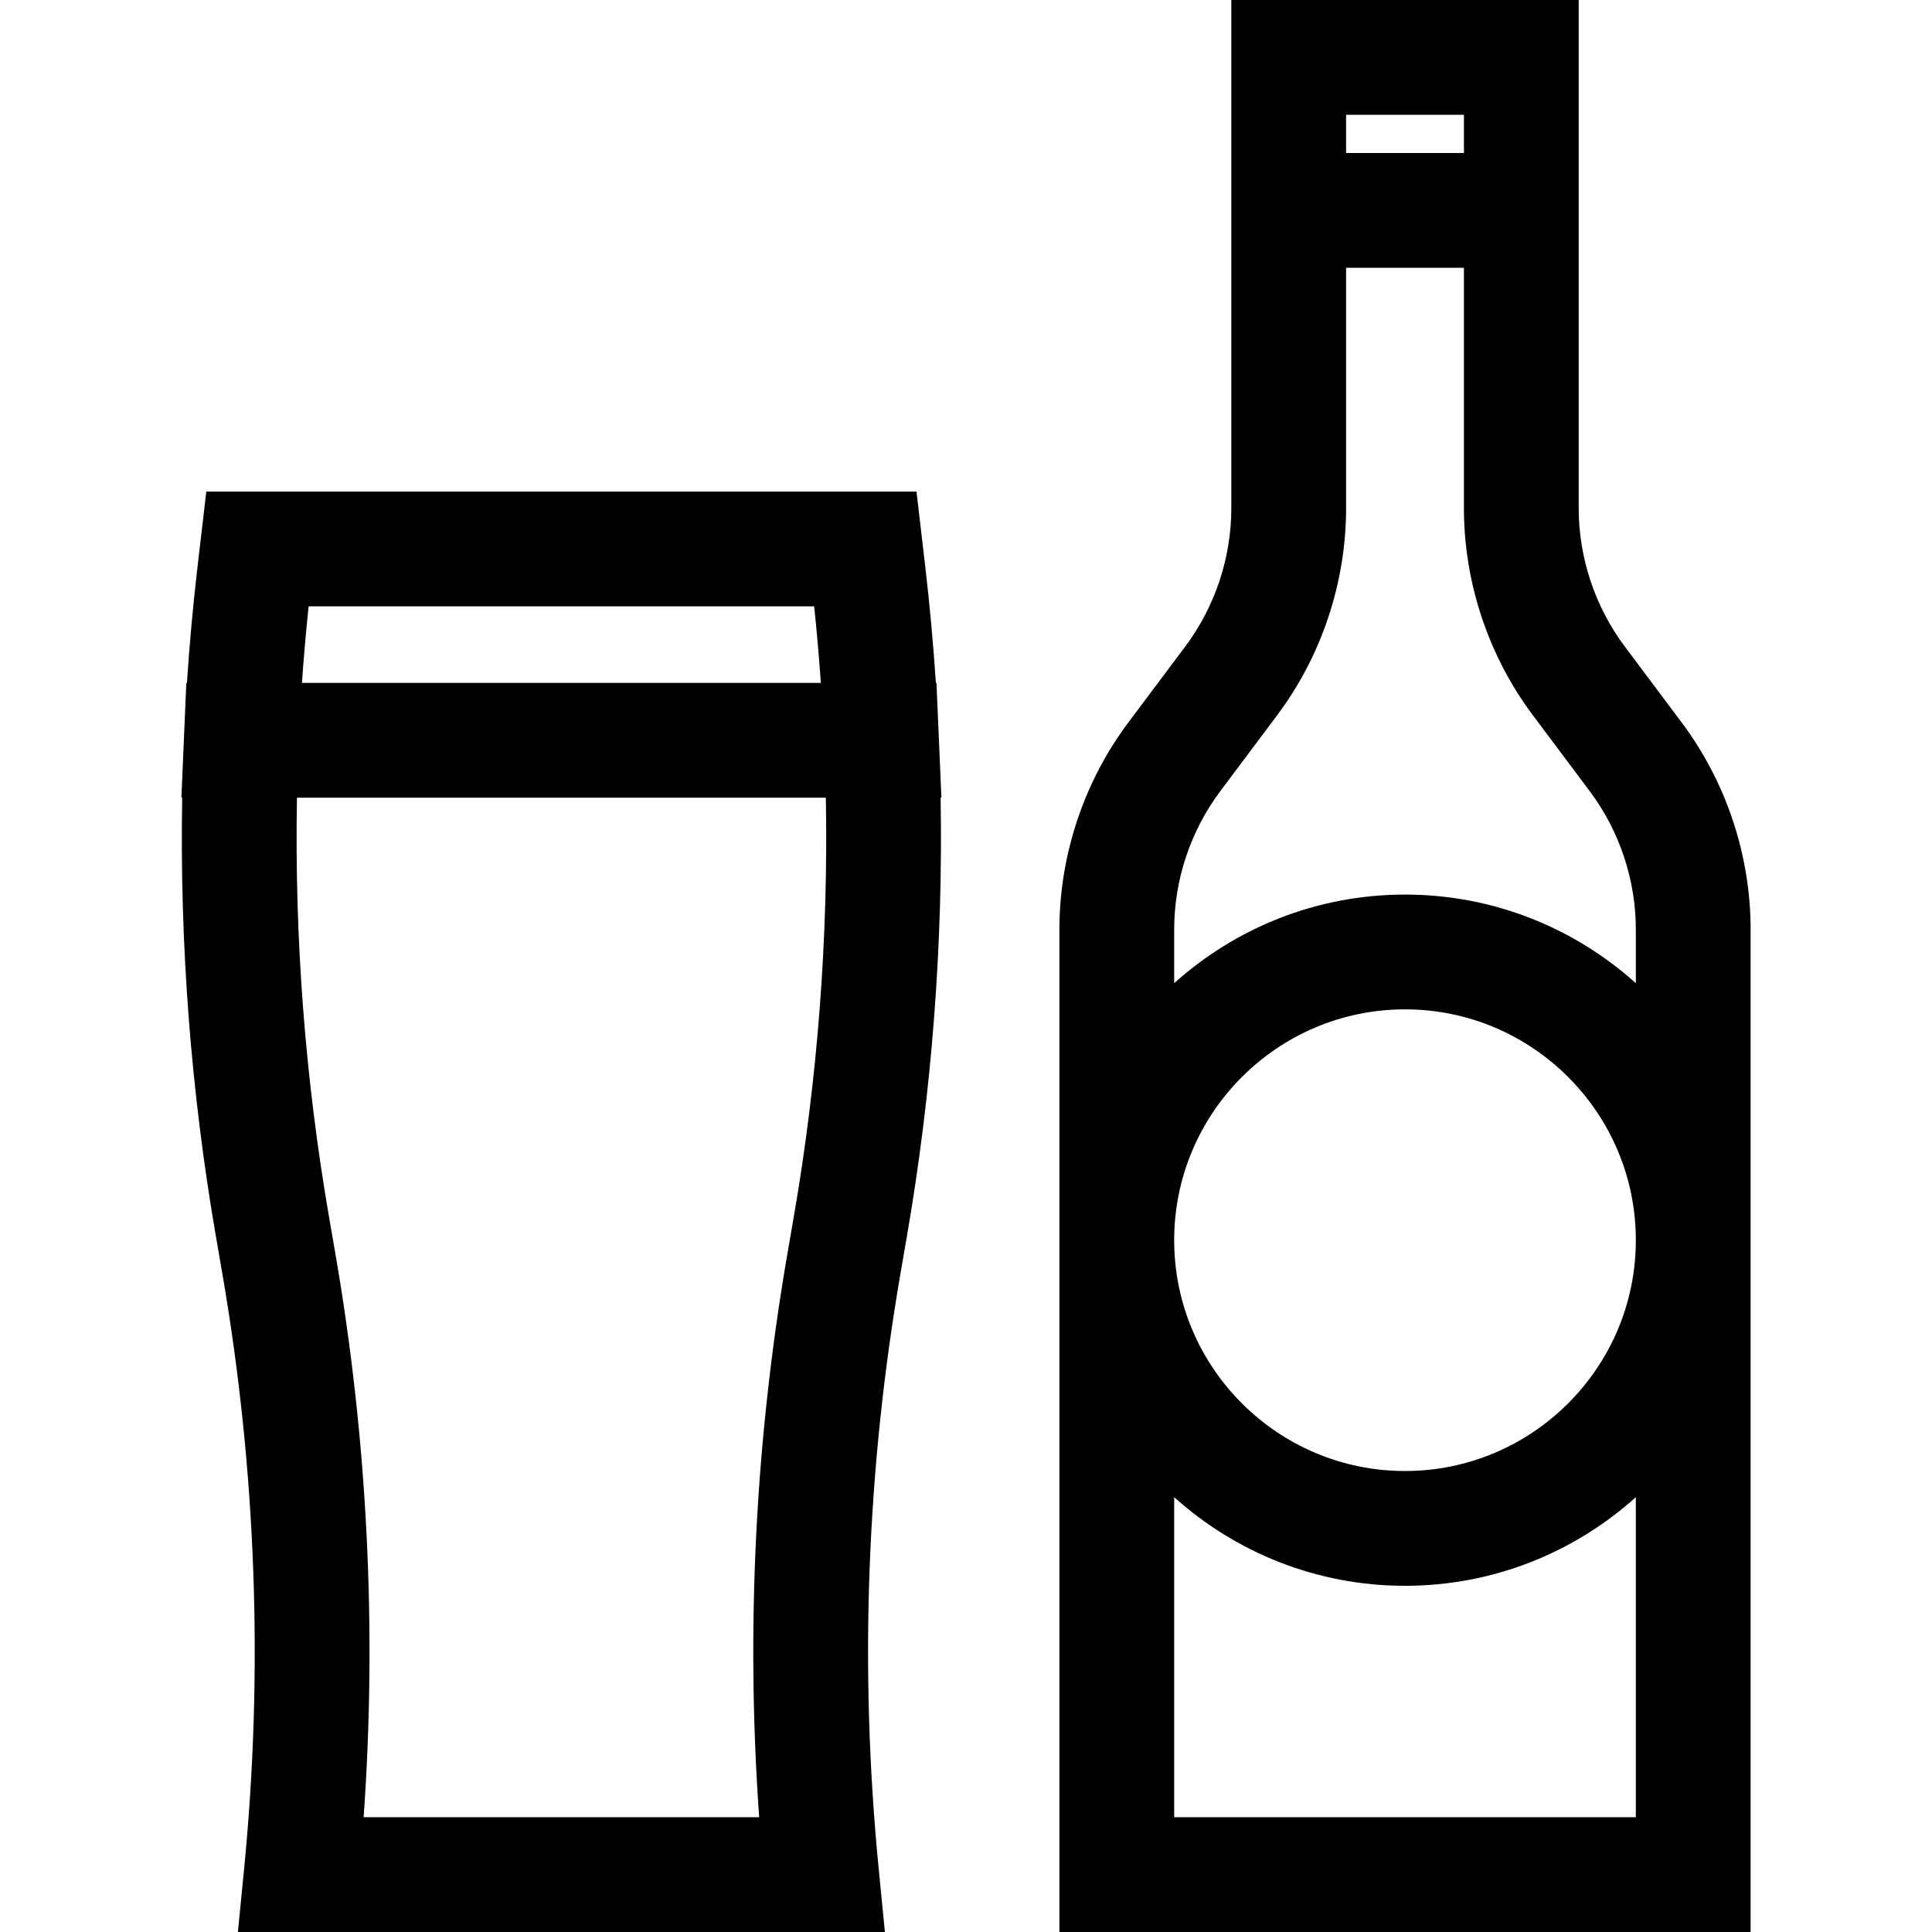<?xml version="1.0" encoding="iso-8859-1"?>
<!-- Generator: Adobe Illustrator 19.0.0, SVG Export Plug-In . SVG Version: 6.00 Build 0)  -->
<svg version="1.1" id="Layer_1" xmlns="http://www.w3.org/2000/svg" xmlns:xlink="http://www.w3.org/1999/xlink" x="0px" y="0px"
	 viewBox="0 0 512.001 512.001" style="enable-background:new 0 0 512.001 512.001;" xml:space="preserve">
<g>
	<g>
		<path d="M445.686,191.496l-15.134-20.209c-7.853-10.486-12.178-23.474-12.178-36.574V70.974V40.556V0H326.31v40.556v30.417v63.739
			c0,13.1-4.324,26.088-12.177,36.574L299,191.495c-11.767,15.712-18.248,35.176-18.248,54.808V512h183.18V246.302
			C463.933,226.672,457.452,207.207,445.686,191.496z M356.727,30.417h31.23v10.139h-31.23V30.417z M433.515,481.583H311.17v-84.815
			c16.23,14.592,37.681,23.486,61.173,23.486c23.491,0,44.942-8.893,61.172-23.486V481.583z M372.343,389.835
			c-33.732,0-61.173-27.441-61.173-61.172c0-33.732,27.441-61.173,61.173-61.173c33.73,0,61.172,27.442,61.172,61.173
			C433.515,362.394,406.074,389.835,372.343,389.835z M433.515,260.559c-16.23-14.592-37.681-23.486-61.172-23.486
			c-23.492,0-44.943,8.893-61.173,23.486v-14.257c0-13.101,4.324-26.089,12.177-36.574l15.134-20.209
			c11.765-15.712,18.246-35.176,18.246-54.807V70.974h31.23v63.739c0,19.629,6.481,39.094,18.247,54.807l15.134,20.209
			c7.853,10.485,12.177,23.474,12.177,36.574V260.559z"/>
	</g>
</g>
<g>
	<g>
		<path d="M249.48,211.389l-0.679-15.855c0-0.002,0-0.004,0-0.006l-0.626-14.556h-0.157c-0.684-10.29-1.625-20.619-2.802-30.703
			l-2.333-19.992H54.672l-2.335,19.992c-1.178,10.099-2.119,20.425-2.802,30.703h-0.158l-0.624,14.52
			c0,0.012-0.001,0.023-0.002,0.034l-0.681,15.863h0.209c-0.671,38.869,2.31,77.82,8.897,116.01l1.757,10.188
			c8.981,52.068,10.917,105.133,5.752,157.719l-1.64,16.695h171.462l-1.639-16.695c-5.165-52.585-3.229-105.65,5.752-157.719
			l1.757-10.188c6.587-38.19,9.568-77.141,8.897-116.01H249.48z M81.786,160.692h133.98c0.701,6.707,1.293,13.496,1.767,20.278
			H80.02C80.493,174.194,81.085,167.404,81.786,160.692z M210.402,322.228l-1.757,10.188c-8.495,49.253-10.997,99.349-7.461,149.167
			H96.369c3.536-49.818,1.035-99.915-7.461-149.167l-1.757-10.188c-6.293-36.484-9.128-73.702-8.454-110.839h140.16
			C219.53,248.525,216.695,285.742,210.402,322.228z"/>
	</g>
</g>
<g>
</g>
<g>
</g>
<g>
</g>
<g>
</g>
<g>
</g>
<g>
</g>
<g>
</g>
<g>
</g>
<g>
</g>
<g>
</g>
<g>
</g>
<g>
</g>
<g>
</g>
<g>
</g>
<g>
</g>
</svg>
